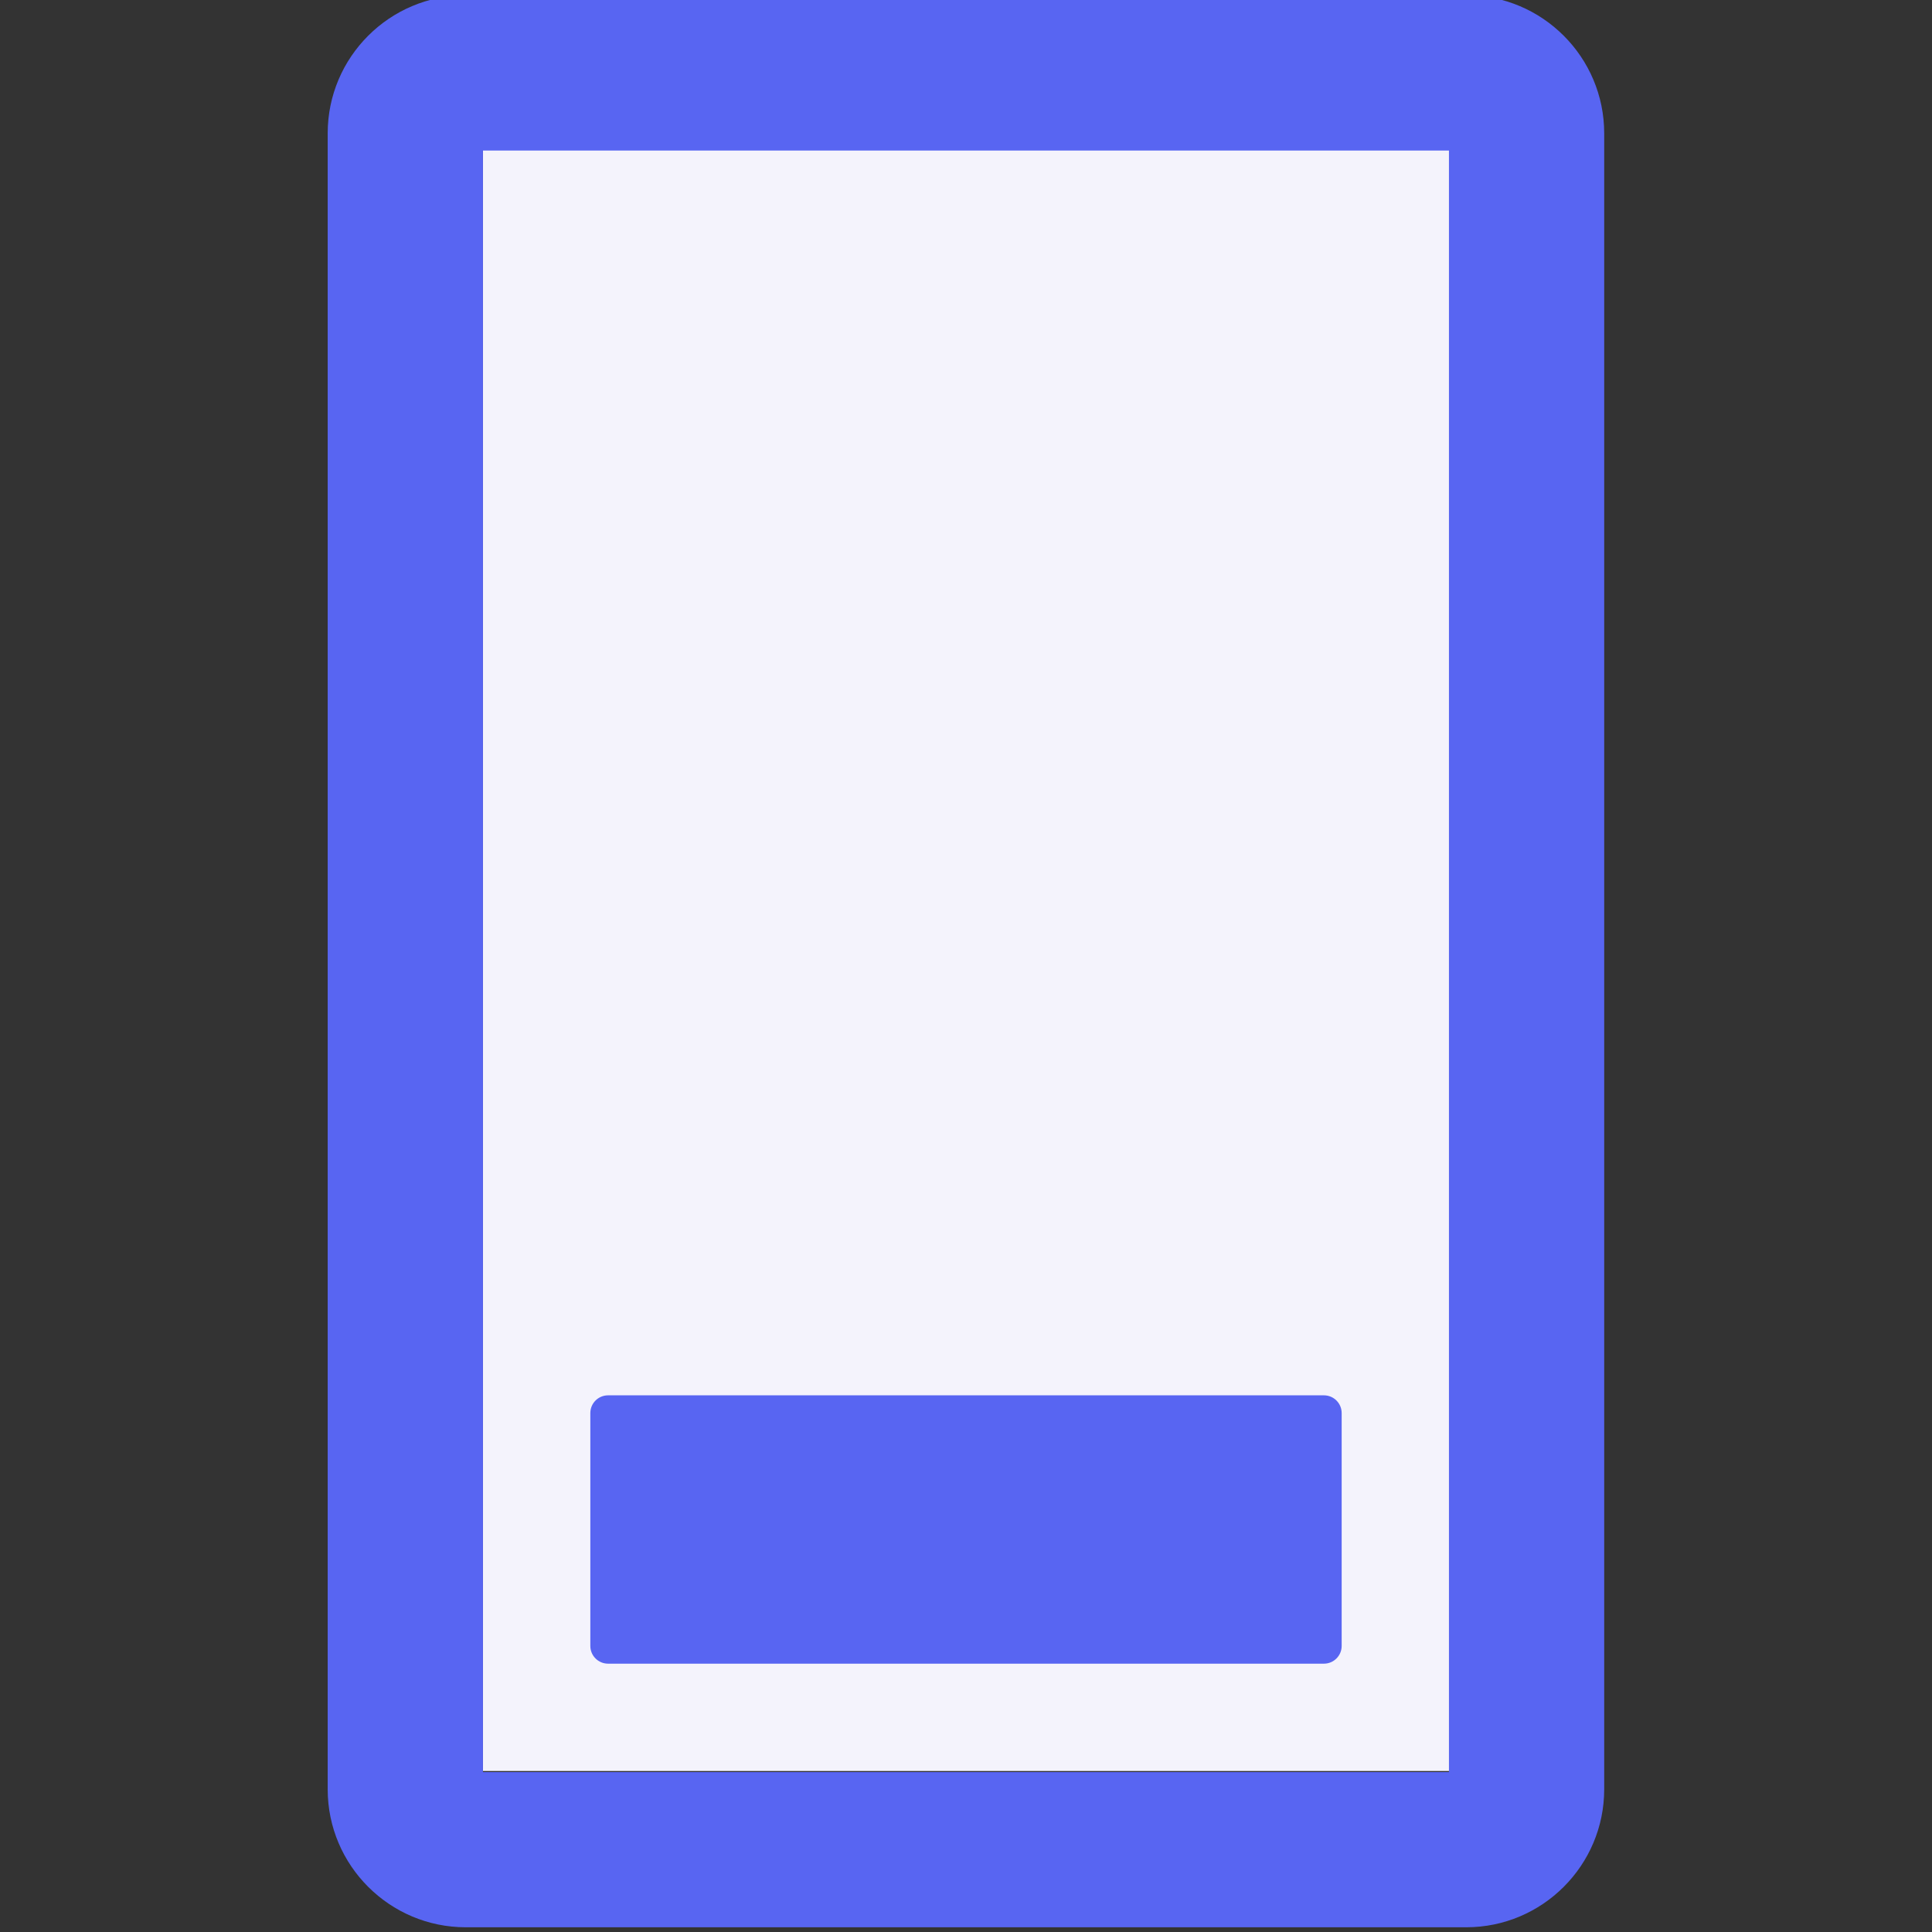 <svg width="36" height="36" viewBox="0 0 36 36" fill="none" xmlns="http://www.w3.org/2000/svg">
<rect x="0" y="0" width="36" height="36" fill="#333333" stroke="none"/>
<g clip-path="url(#clip0_3089:64237)">
<rect x="9" y="2" width="18" height="31" fill="#F4F3FC"/>
<path d="M27.321 -0.088H8.678C7.26 -0.088 6.106 1.065 6.106 2.484V33.341C6.106 34.759 7.26 35.912 8.678 35.912H27.321C28.739 35.912 29.892 34.759 29.892 33.341V2.484C29.892 1.065 28.739 -0.088 27.321 -0.088ZM26.999 33.02H8.999V2.805H26.999V33.02Z" fill="#5865F2"/>
<path d="M25 30.67C25 30.852 24.852 31 24.67 31L11.33 31C11.148 31 11 30.852 11 30.67L11 26.33C11 26.148 11.148 26 11.33 26L24.67 26C24.852 26 25 26.148 25 26.33L25 30.67Z" fill="#5865F2"/>
</g>
<defs>
<clipPath id="clip0_3089:64237">
<rect width="36" height="36" fill="white"/>
</clipPath>
</defs>
</svg>
